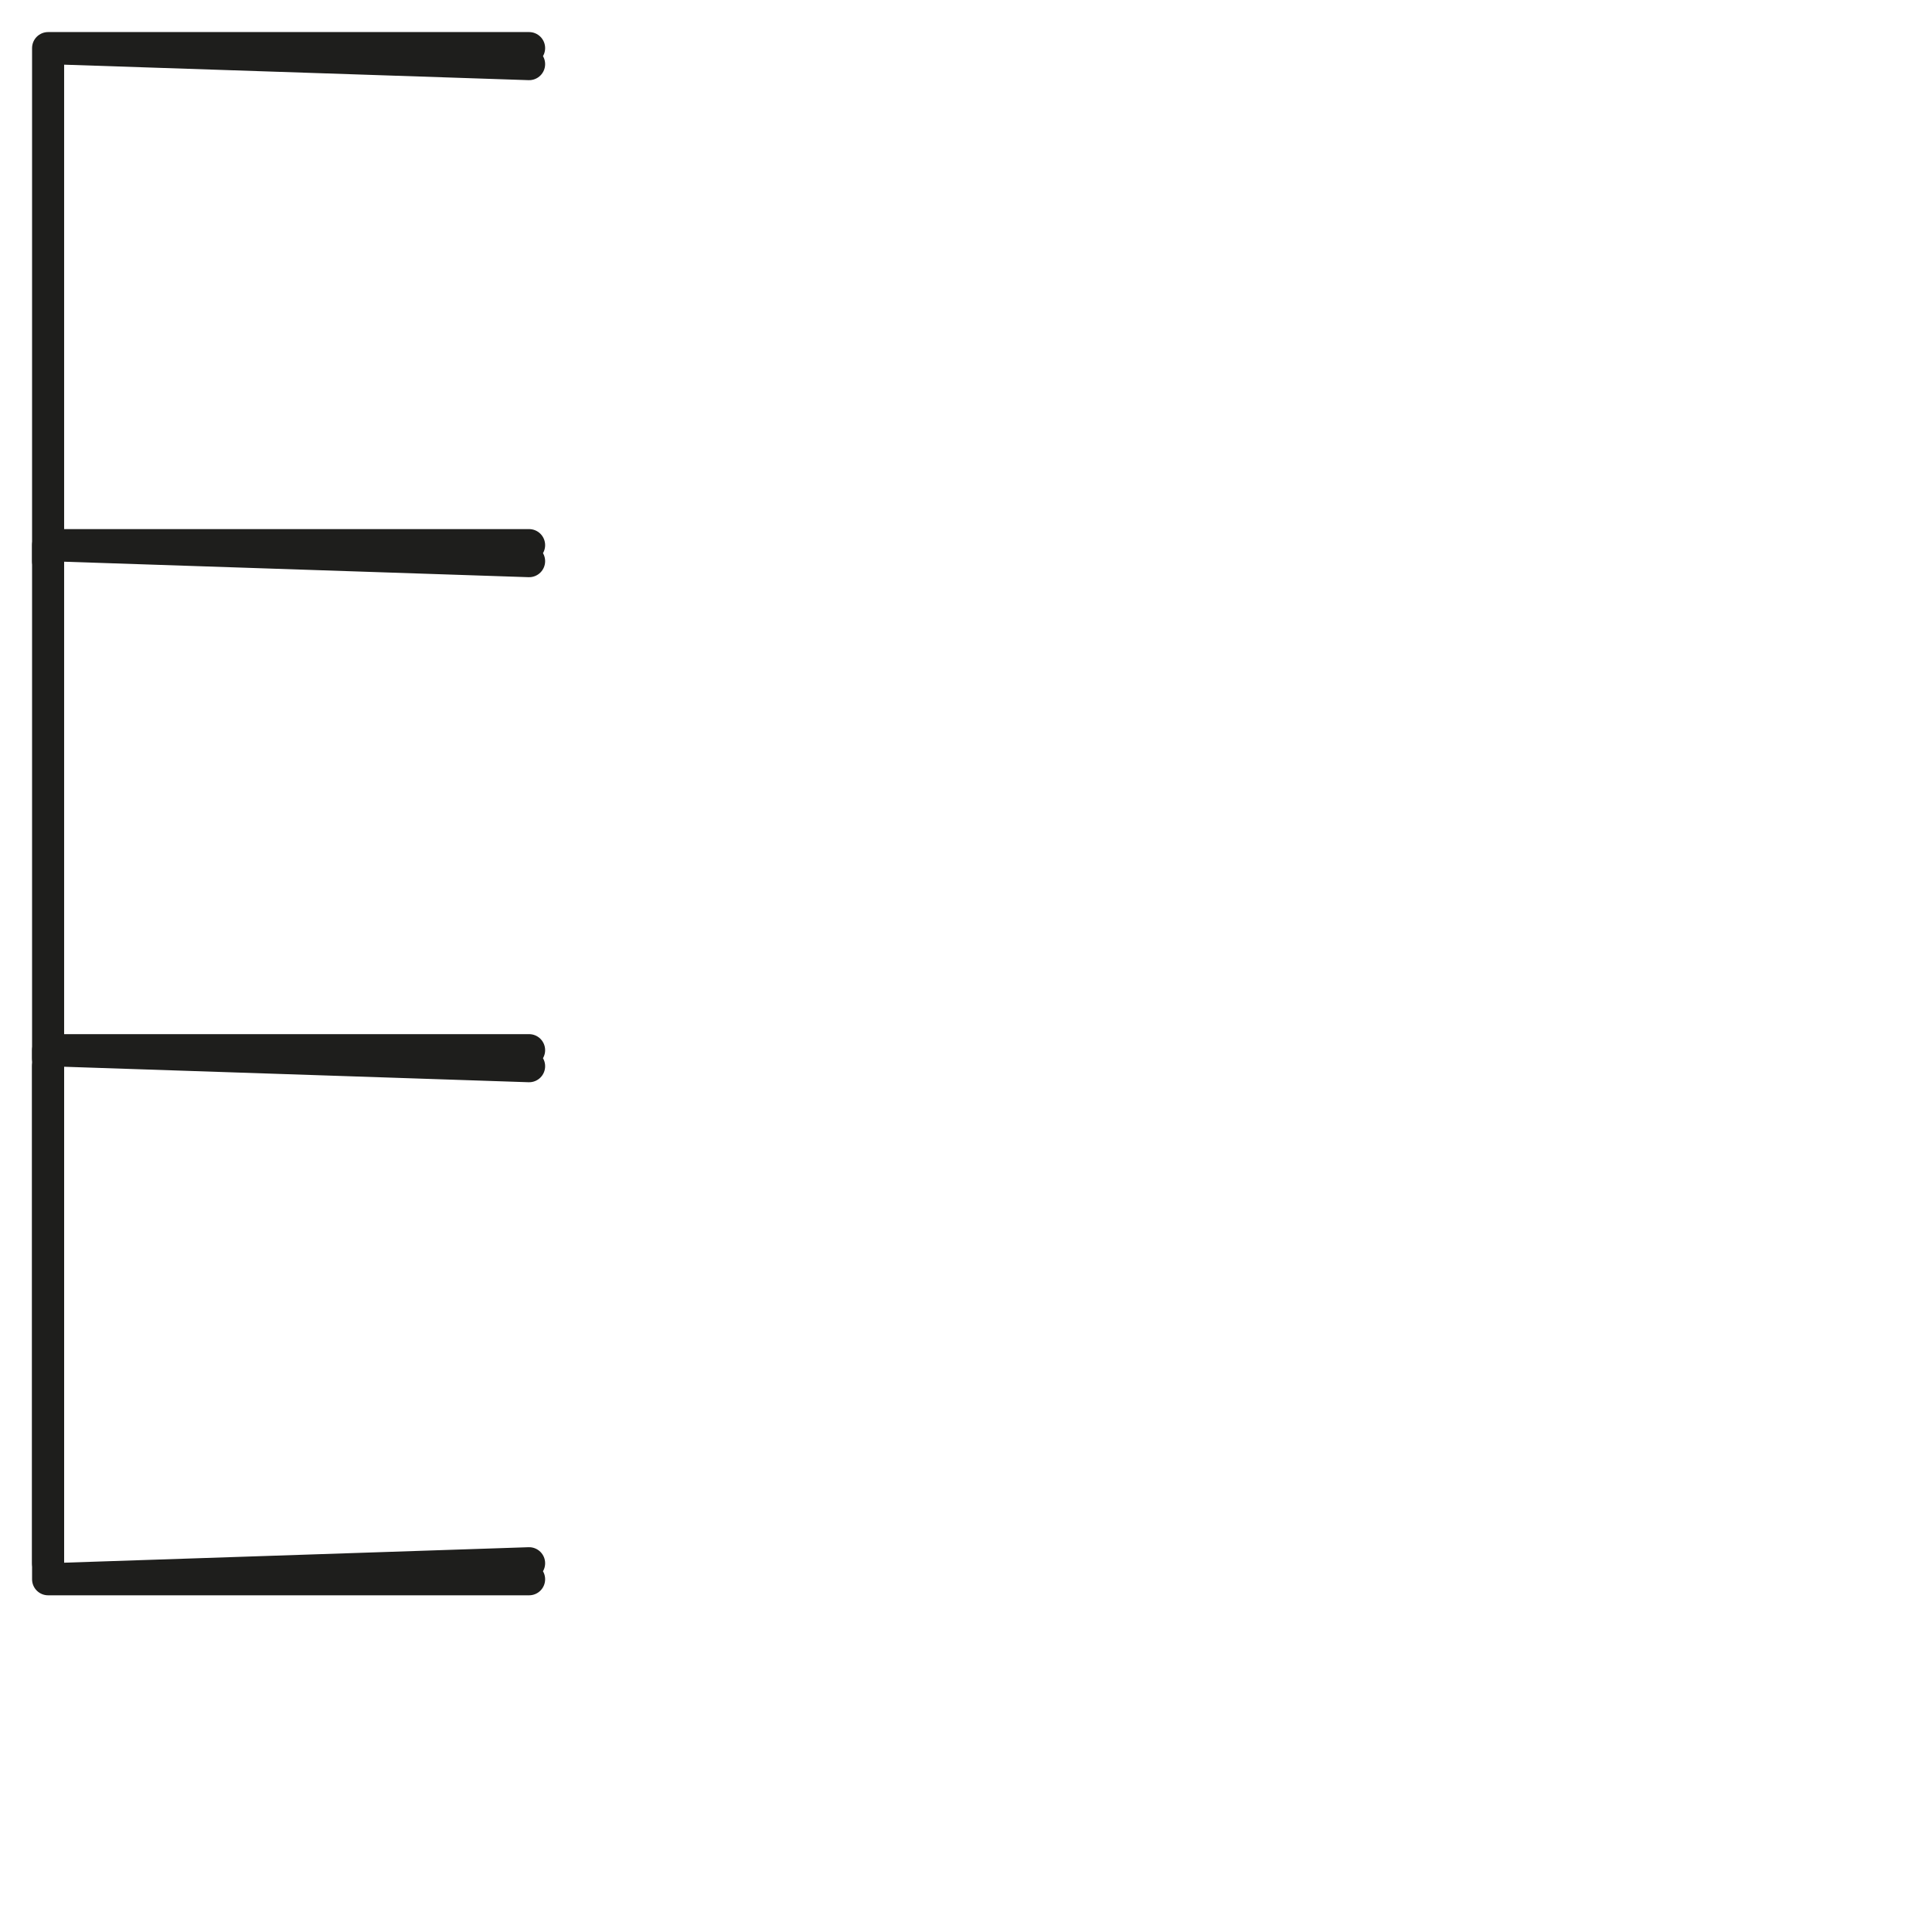 <?xml version="1.0" encoding="utf-8"?>
<!-- Generator: Adobe Illustrator 24.1.2, SVG Export Plug-In . SVG Version: 6.00 Build 0)  -->
<svg version="1.1" id="Ebene_1" xmlns="http://www.w3.org/2000/svg" xmlns:xlink="http://www.w3.org/1999/xlink" x="0px" y="0px"
	 viewBox="0 0 24.1 24.1" style="enable-background:new 0 0 24.1 24.1;" xml:space="preserve">
<style type="text/css">
	.st0{fill:none;stroke:#1E1E1C;stroke-width:0.4;stroke-linecap:round;stroke-linejoin:round;}
</style>
<g>
	<polyline class="st0" points="0.6,0.6 0.6,0.6 6.6,0.6 0.6,0.6 6.6,0.8 0.6,0.6 0.6,7 0.6,0.6 0.6,7 0.6,0.8 0.6,7 0.6,7 	"/>
	<polyline class="st0" points="0.6,6.8 0.6,6.8 6.6,6.8 0.6,6.8 6.6,7 0.6,6.8 0.6,13.2 0.6,6.8 0.6,13.2 0.6,7 0.6,13.2 0.6,13.2 	
		"/>
	<polyline class="st0" points="0.6,13.1 0.6,13.1 6.6,13.1 0.6,13.1 6.6,13.3 0.6,13.1 0.6,19.5 0.6,13.1 0.6,19.5 0.6,13.3 
		0.6,19.5 0.6,19.5 	"/>
	<polyline class="st0" points="0.6,19.7 0.6,19.7 6.6,19.7 0.6,19.7 6.6,19.5 0.6,19.7 0.6,13.3 0.6,19.7 0.6,13.3 0.6,19.5 
		0.6,13.3 0.6,13.3 	"/>
</g>
</svg>
